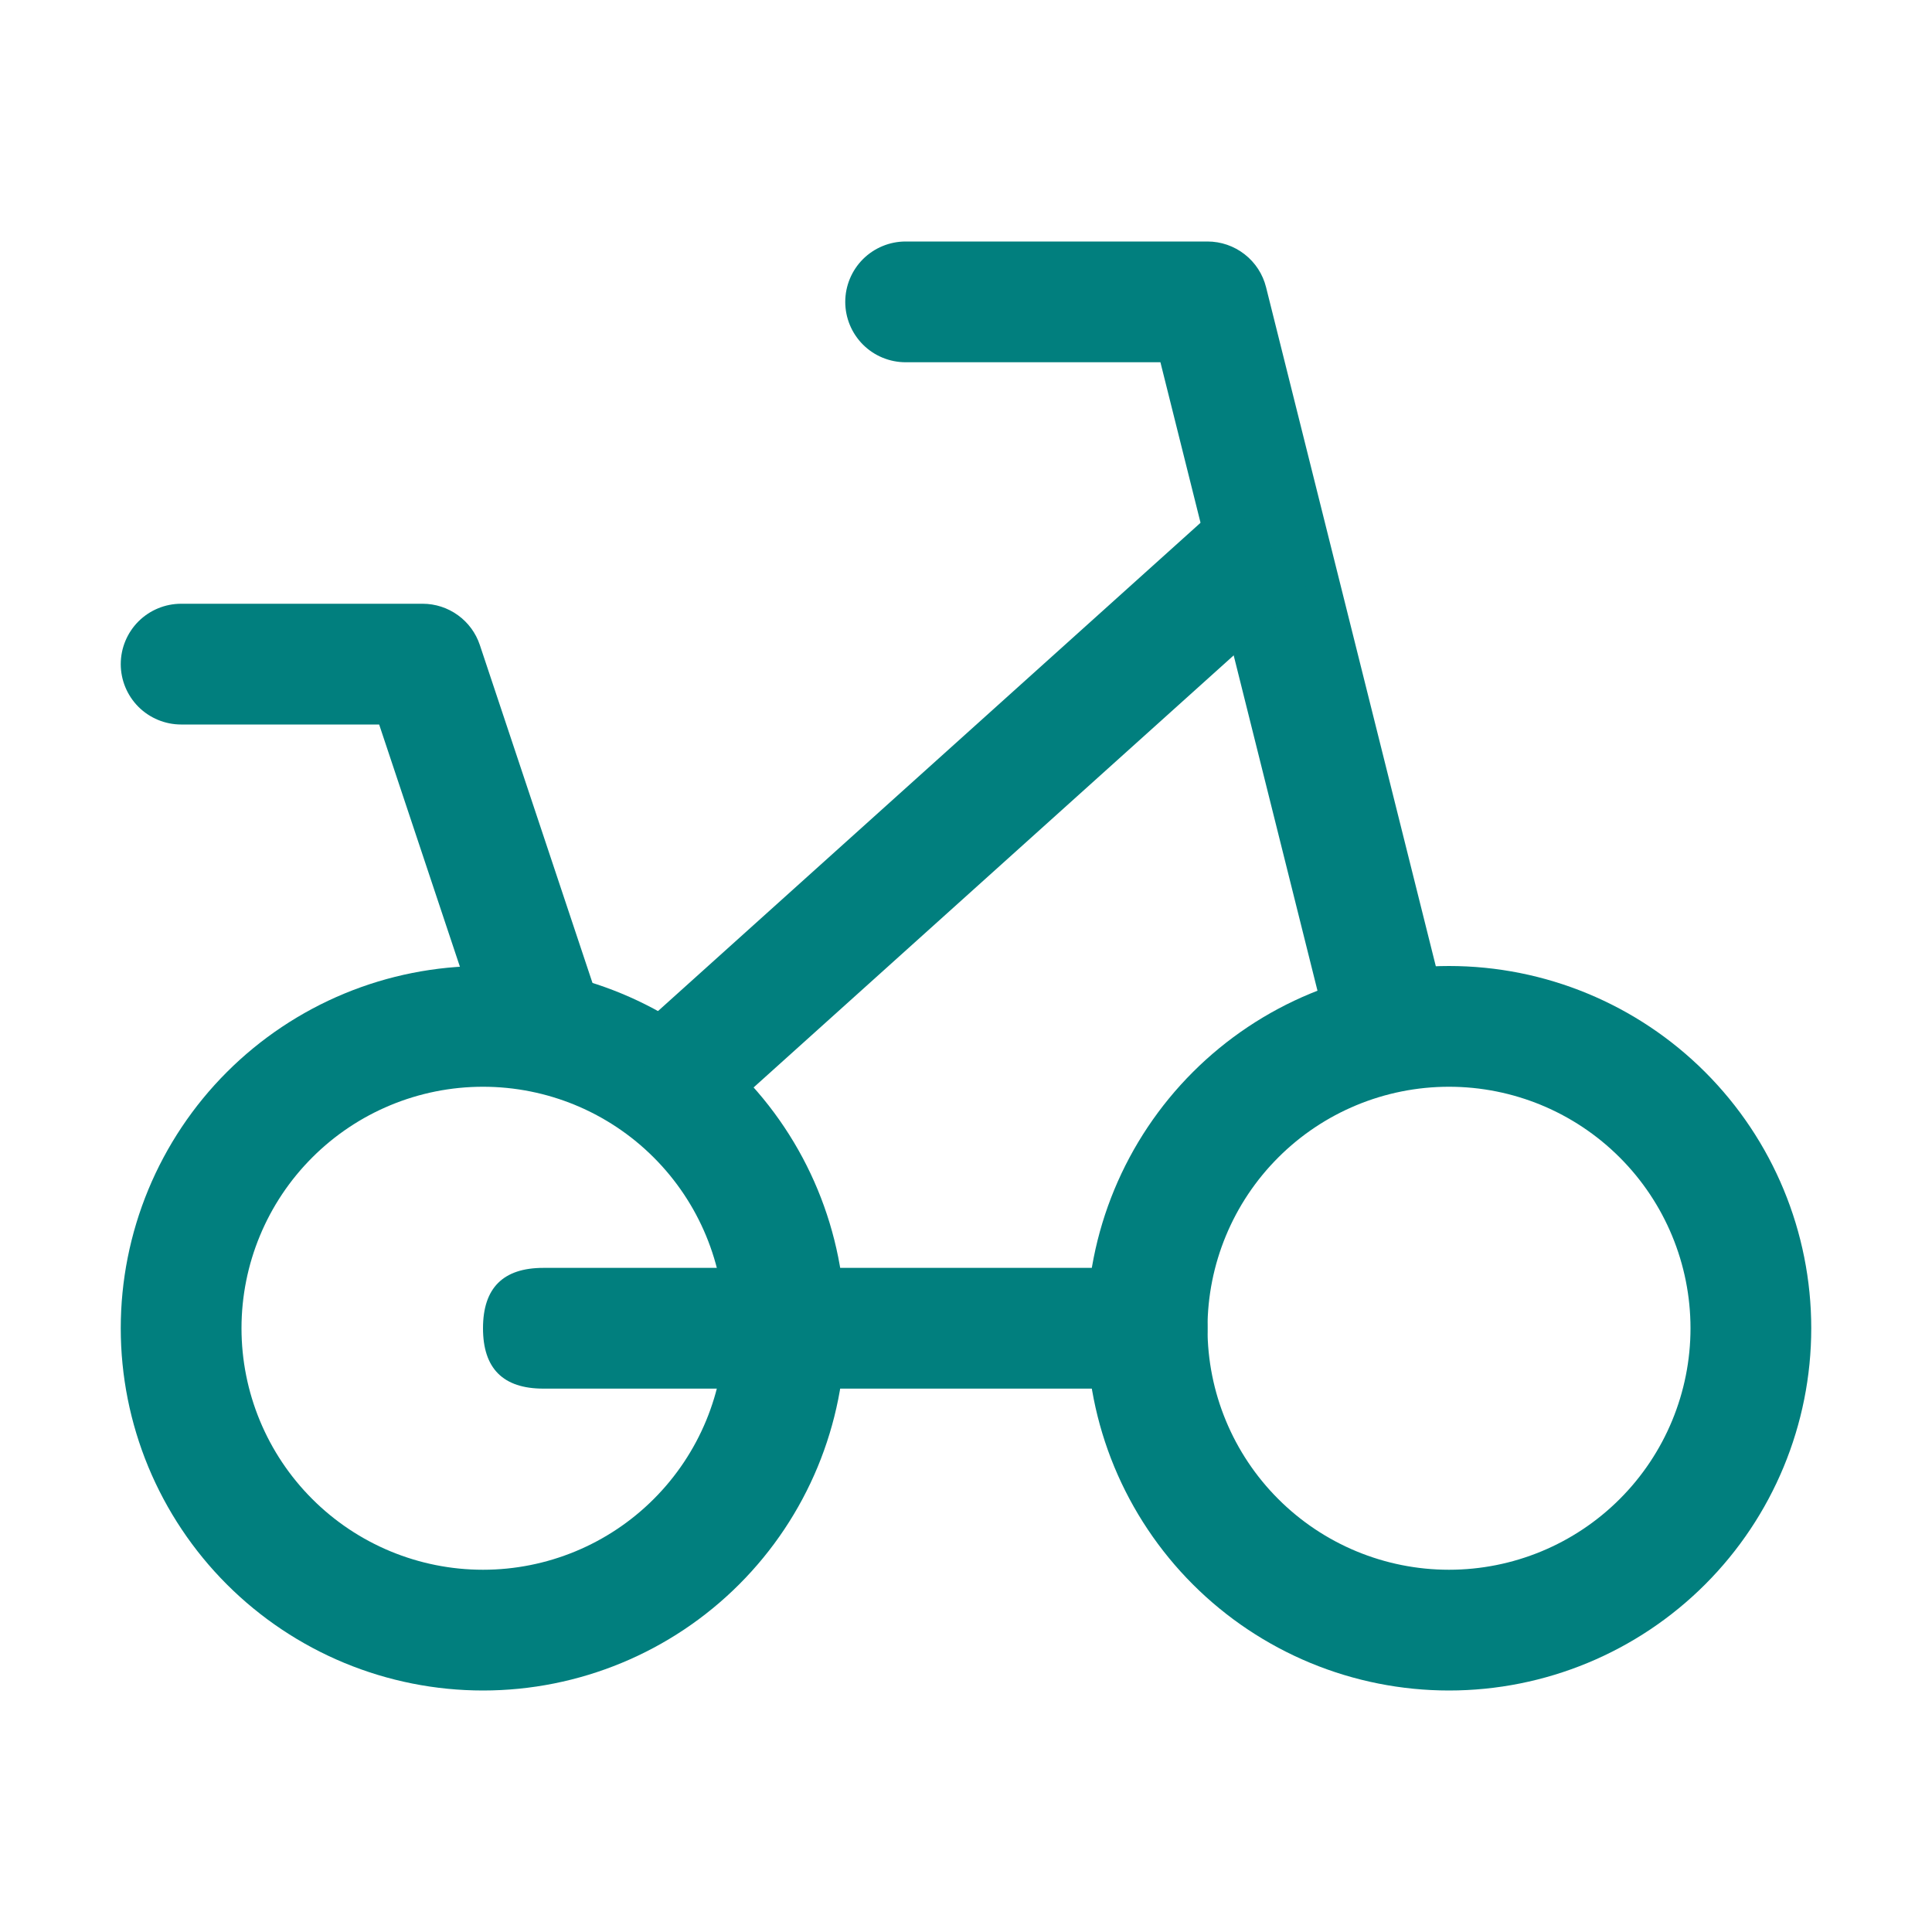 <svg width="60" height="60" viewBox="0 0 60 60" fill="none" xmlns="http://www.w3.org/2000/svg">
<path d="M15 48.75C16.989 48.75 18.897 47.96 20.303 46.553C21.71 45.147 22.5 43.239 22.5 41.25C22.5 39.261 21.71 37.353 20.303 35.947C18.897 34.54 16.989 33.75 15 33.75C13.011 33.75 11.103 34.54 9.697 35.947C8.29 37.353 7.5 39.261 7.5 41.25C7.5 43.239 8.29 45.147 9.697 46.553C11.103 47.96 13.011 48.75 15 48.75ZM15 52.5C13.523 52.5 12.06 52.209 10.695 51.644C9.33 51.078 8.09 50.25 7.045 49.205C6 48.16 5.172 46.92 4.606 45.555C4.041 44.19 3.75 42.727 3.75 41.25C3.75 39.773 4.041 38.31 4.606 36.945C5.172 35.58 6 34.34 7.045 33.295C8.09 32.25 9.33 31.422 10.695 30.856C12.06 30.291 13.523 30 15 30C17.984 30 20.845 31.185 22.955 33.295C25.065 35.405 26.25 38.266 26.25 41.25C26.25 44.234 25.065 47.095 22.955 49.205C20.845 51.315 17.984 52.5 15 52.5Z" fill="#017F7E"/>
<path d="M16.875 39.375H35.625C36.875 39.375 37.5 40 37.5 41.25C37.5 42.5 36.875 43.125 35.625 43.125H16.875C15.625 43.125 15 42.5 15 41.25C15 40 15.625 39.375 16.875 39.375Z" fill="#017F7E"/>
<path d="M45 48.75C46.989 48.75 48.897 47.96 50.303 46.553C51.71 45.147 52.5 43.239 52.5 41.25C52.5 39.261 51.71 37.353 50.303 35.947C48.897 34.54 46.989 33.75 45 33.75C43.011 33.75 41.103 34.54 39.697 35.947C38.29 37.353 37.5 39.261 37.5 41.25C37.5 43.239 38.29 45.147 39.697 46.553C41.103 47.96 43.011 48.75 45 48.75ZM45 52.5C43.523 52.5 42.06 52.209 40.695 51.644C39.33 51.078 38.09 50.25 37.045 49.205C36 48.16 35.172 46.92 34.606 45.555C34.041 44.19 33.75 42.727 33.75 41.25C33.75 39.773 34.041 38.31 34.606 36.945C35.172 35.58 36 34.34 37.045 33.295C38.09 32.25 39.33 31.422 40.695 30.856C42.06 30.291 43.523 30 45 30C47.984 30 50.845 31.185 52.955 33.295C55.065 35.405 56.25 38.266 56.25 41.25C56.25 44.234 55.065 47.095 52.955 49.205C50.845 51.315 47.984 52.5 45 52.5Z" fill="#017F7E"/>
<path d="M28.125 11.25C27.628 11.25 27.151 11.053 26.799 10.701C26.448 10.349 26.25 9.872 26.25 9.375C26.25 8.878 26.448 8.401 26.799 8.049C27.151 7.698 27.628 7.5 28.125 7.5H37.5C37.918 7.5 38.324 7.64 38.654 7.898C38.984 8.155 39.218 8.515 39.319 8.921L44.944 31.421C45.051 31.899 44.968 32.4 44.711 32.817C44.453 33.234 44.044 33.534 43.568 33.652C43.093 33.771 42.59 33.699 42.168 33.451C41.745 33.204 41.436 32.801 41.306 32.329L36.038 11.25H28.125ZM5.625 22.5C5.128 22.5 4.651 22.302 4.299 21.951C3.948 21.599 3.75 21.122 3.75 20.625C3.75 20.128 3.948 19.651 4.299 19.299C4.651 18.948 5.128 18.75 5.625 18.75H13.125C13.518 18.75 13.902 18.874 14.221 19.105C14.54 19.335 14.778 19.659 14.902 20.032L18.652 31.282C18.741 31.519 18.782 31.77 18.771 32.022C18.76 32.274 18.699 32.521 18.59 32.749C18.482 32.977 18.328 33.18 18.139 33.347C17.95 33.514 17.73 33.642 17.49 33.721C17.251 33.801 16.998 33.832 16.747 33.811C16.495 33.791 16.251 33.72 16.027 33.603C15.804 33.486 15.606 33.325 15.447 33.13C15.287 32.935 15.168 32.71 15.098 32.468L11.775 22.5H5.625Z" fill="#017F7E"/>
<path d="M21.878 35.145L19.373 32.355L38.123 15.48L40.628 18.27L21.878 35.145Z" fill="#017F7E"/>
</svg>
